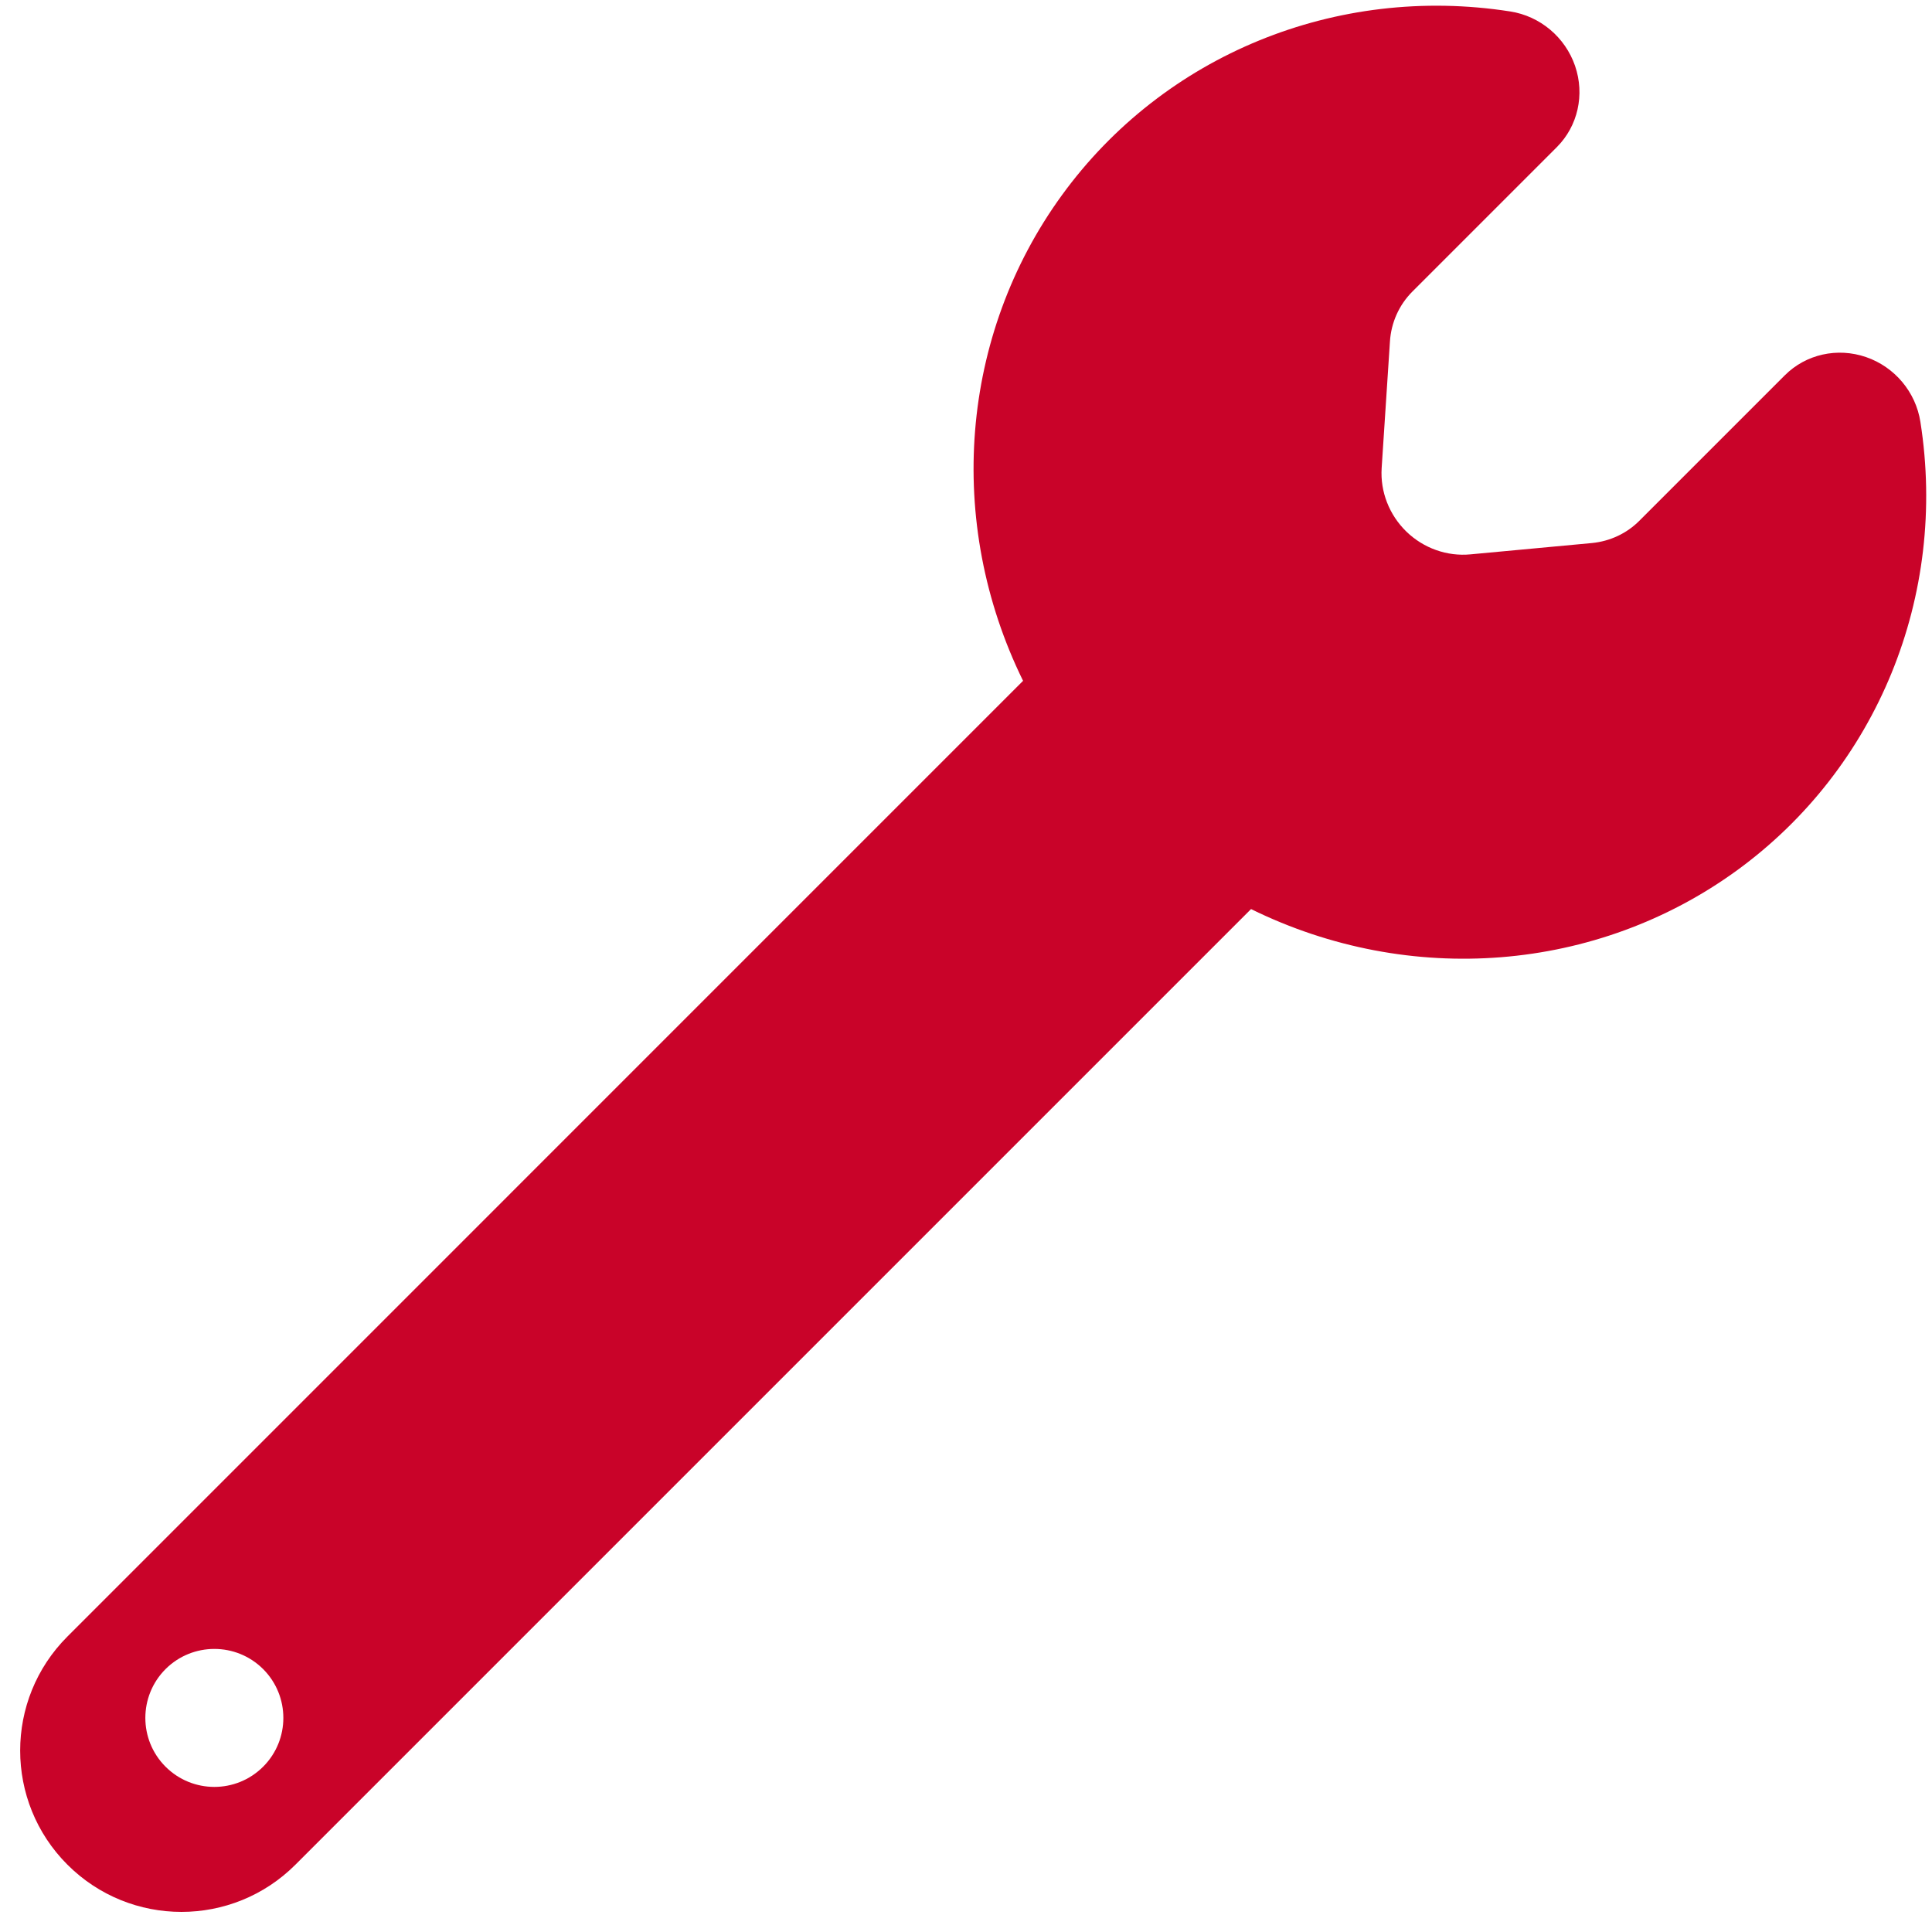 <?xml version="1.0" encoding="UTF-8"?> <svg xmlns="http://www.w3.org/2000/svg" width="800px" height="800px" viewBox="0 0 28 28" fill="#000000"><g id="SVGRepo_bgCarrier" stroke-width="0"></g><g id="SVGRepo_tracerCarrier" stroke-linecap="round" stroke-linejoin="round"></g><g id="SVGRepo_iconCarrier"><path d="M32.313,17.034 L34.073,16.87 C34.334,16.844 34.576,16.731 34.759,16.547 L36.867,14.439 C37.172,14.134 37.628,14.032 38.044,14.175 C38.46,14.318 38.765,14.682 38.832,15.115 C39.228,17.635 38.206,20.134 36.175,21.613 C34.143,23.091 31.434,23.307 29.131,22.175 L15.282,36.024 C14.369,36.937 12.89,36.937 11.977,36.024 C11.064,35.111 11.064,33.631 11.977,32.718 L25.827,18.867 C24.697,16.565 24.914,13.857 26.392,11.826 C27.869,9.795 30.367,8.772 32.887,9.166 C33.32,9.233 33.684,9.539 33.827,9.955 C33.97,10.371 33.868,10.827 33.563,11.132 L31.468,13.227 C31.276,13.42 31.161,13.676 31.144,13.951 L31.024,15.784 C31.002,16.126 31.134,16.463 31.383,16.705 C31.632,16.946 31.973,17.067 32.313,17.034 Z M13.399,34.604 C13.79,34.995 14.423,34.995 14.814,34.604 C15.204,34.214 15.204,33.581 14.814,33.19 C14.423,32.8 13.79,32.8 13.399,33.19 C13.009,33.581 13.009,34.214 13.399,34.604 Z" fill="#C90329" fill-rule="evenodd" transform="translate(-11 -9)"></path></g></svg> 